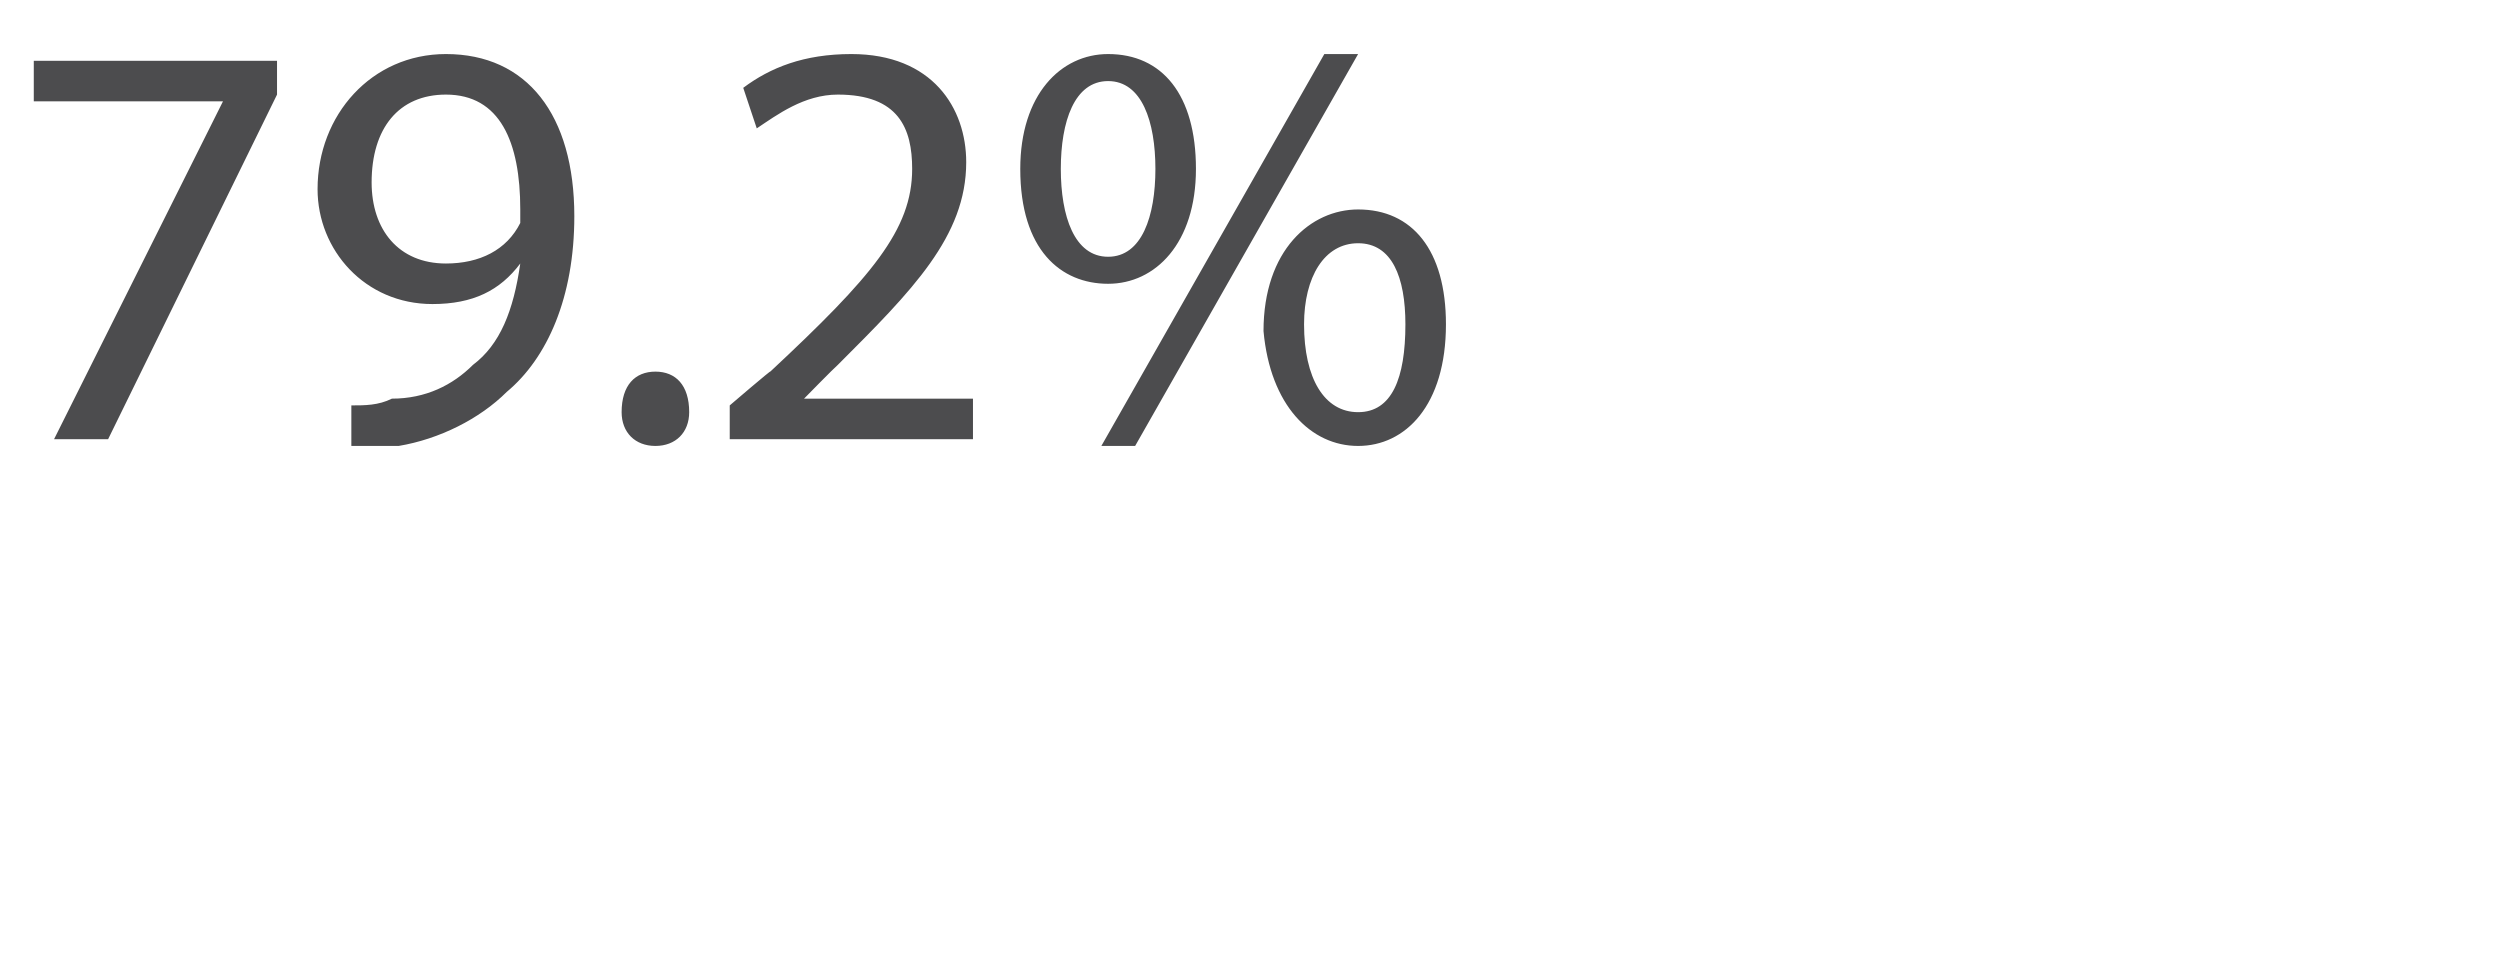 <?xml version="1.0" standalone="no"?>
<!DOCTYPE svg PUBLIC "-//W3C//DTD SVG 1.1//EN" "http://www.w3.org/Graphics/SVG/1.1/DTD/svg11.dtd">
<svg xmlns="http://www.w3.org/2000/svg" version="1.1" width="37px" height="14.2px" viewBox="0 0 37 14.2">
  <desc>79 2%</desc>
  <defs/>
  <g id="Polygon538728">
    <path d="M 4.1 0.9 L 4.1 1.4 L 1.6 6.5 L 0.8 6.5 L 3.3 1.5 L 3.3 1.5 L 0.5 1.5 L 0.5 0.9 L 4.1 0.9 Z M 5.2 6 C 5.4 6 5.6 6 5.8 5.9 C 6.3 5.9 6.7 5.7 7 5.4 C 7.4 5.1 7.6 4.6 7.7 3.9 C 7.7 3.9 7.7 3.9 7.7 3.9 C 7.4 4.3 7 4.5 6.4 4.5 C 5.4 4.5 4.7 3.7 4.7 2.8 C 4.7 1.7 5.5 0.8 6.6 0.8 C 7.8 0.8 8.5 1.7 8.5 3.2 C 8.5 4.4 8.1 5.3 7.5 5.8 C 7.1 6.2 6.5 6.5 5.9 6.6 C 5.6 6.6 5.4 6.6 5.2 6.6 C 5.2 6.6 5.2 6 5.2 6 Z M 5.5 2.7 C 5.5 3.4 5.9 3.9 6.6 3.9 C 7.1 3.9 7.5 3.7 7.7 3.3 C 7.7 3.3 7.7 3.2 7.7 3.1 C 7.7 2.1 7.4 1.4 6.6 1.4 C 5.9 1.4 5.5 1.9 5.5 2.7 Z M 9.2 6.1 C 9.2 5.7 9.4 5.5 9.7 5.5 C 10 5.5 10.2 5.7 10.2 6.1 C 10.2 6.4 10 6.6 9.7 6.6 C 9.4 6.6 9.2 6.4 9.2 6.1 Z M 10.8 6.5 L 10.8 6 C 10.8 6 11.43 5.46 11.4 5.5 C 12.9 4.1 13.5 3.4 13.5 2.5 C 13.5 1.9 13.3 1.4 12.4 1.4 C 11.9 1.4 11.5 1.7 11.2 1.9 C 11.2 1.9 11 1.3 11 1.3 C 11.4 1 11.9 0.8 12.6 0.8 C 13.8 0.8 14.3 1.6 14.3 2.4 C 14.3 3.5 13.5 4.3 12.4 5.4 C 12.35 5.44 11.9 5.9 11.9 5.9 L 11.9 5.9 L 14.4 5.9 L 14.4 6.5 L 10.8 6.5 Z M 17.7 2.5 C 17.7 3.6 17.1 4.2 16.4 4.2 C 15.7 4.2 15.1 3.7 15.1 2.5 C 15.1 1.4 15.7 0.8 16.4 0.8 C 17.2 0.8 17.7 1.4 17.7 2.5 Z M 15.7 2.5 C 15.7 3.2 15.9 3.8 16.4 3.8 C 16.9 3.8 17.1 3.2 17.1 2.5 C 17.1 1.8 16.9 1.2 16.4 1.2 C 15.9 1.2 15.7 1.8 15.7 2.5 Z M 16.3 6.6 L 19.6 0.8 L 20.1 0.8 L 16.8 6.6 L 16.3 6.6 Z M 21.4 4.8 C 21.4 6 20.8 6.6 20.1 6.6 C 19.4 6.6 18.8 6 18.7 4.9 C 18.7 3.7 19.4 3.1 20.1 3.1 C 20.9 3.1 21.4 3.7 21.4 4.8 Z M 19.3 4.8 C 19.3 5.6 19.6 6.1 20.1 6.1 C 20.6 6.1 20.8 5.6 20.8 4.8 C 20.8 4.1 20.6 3.6 20.1 3.6 C 19.6 3.6 19.3 4.1 19.3 4.8 Z " stroke="none" fill="#4c4c4e"/>
  </g>
</svg>